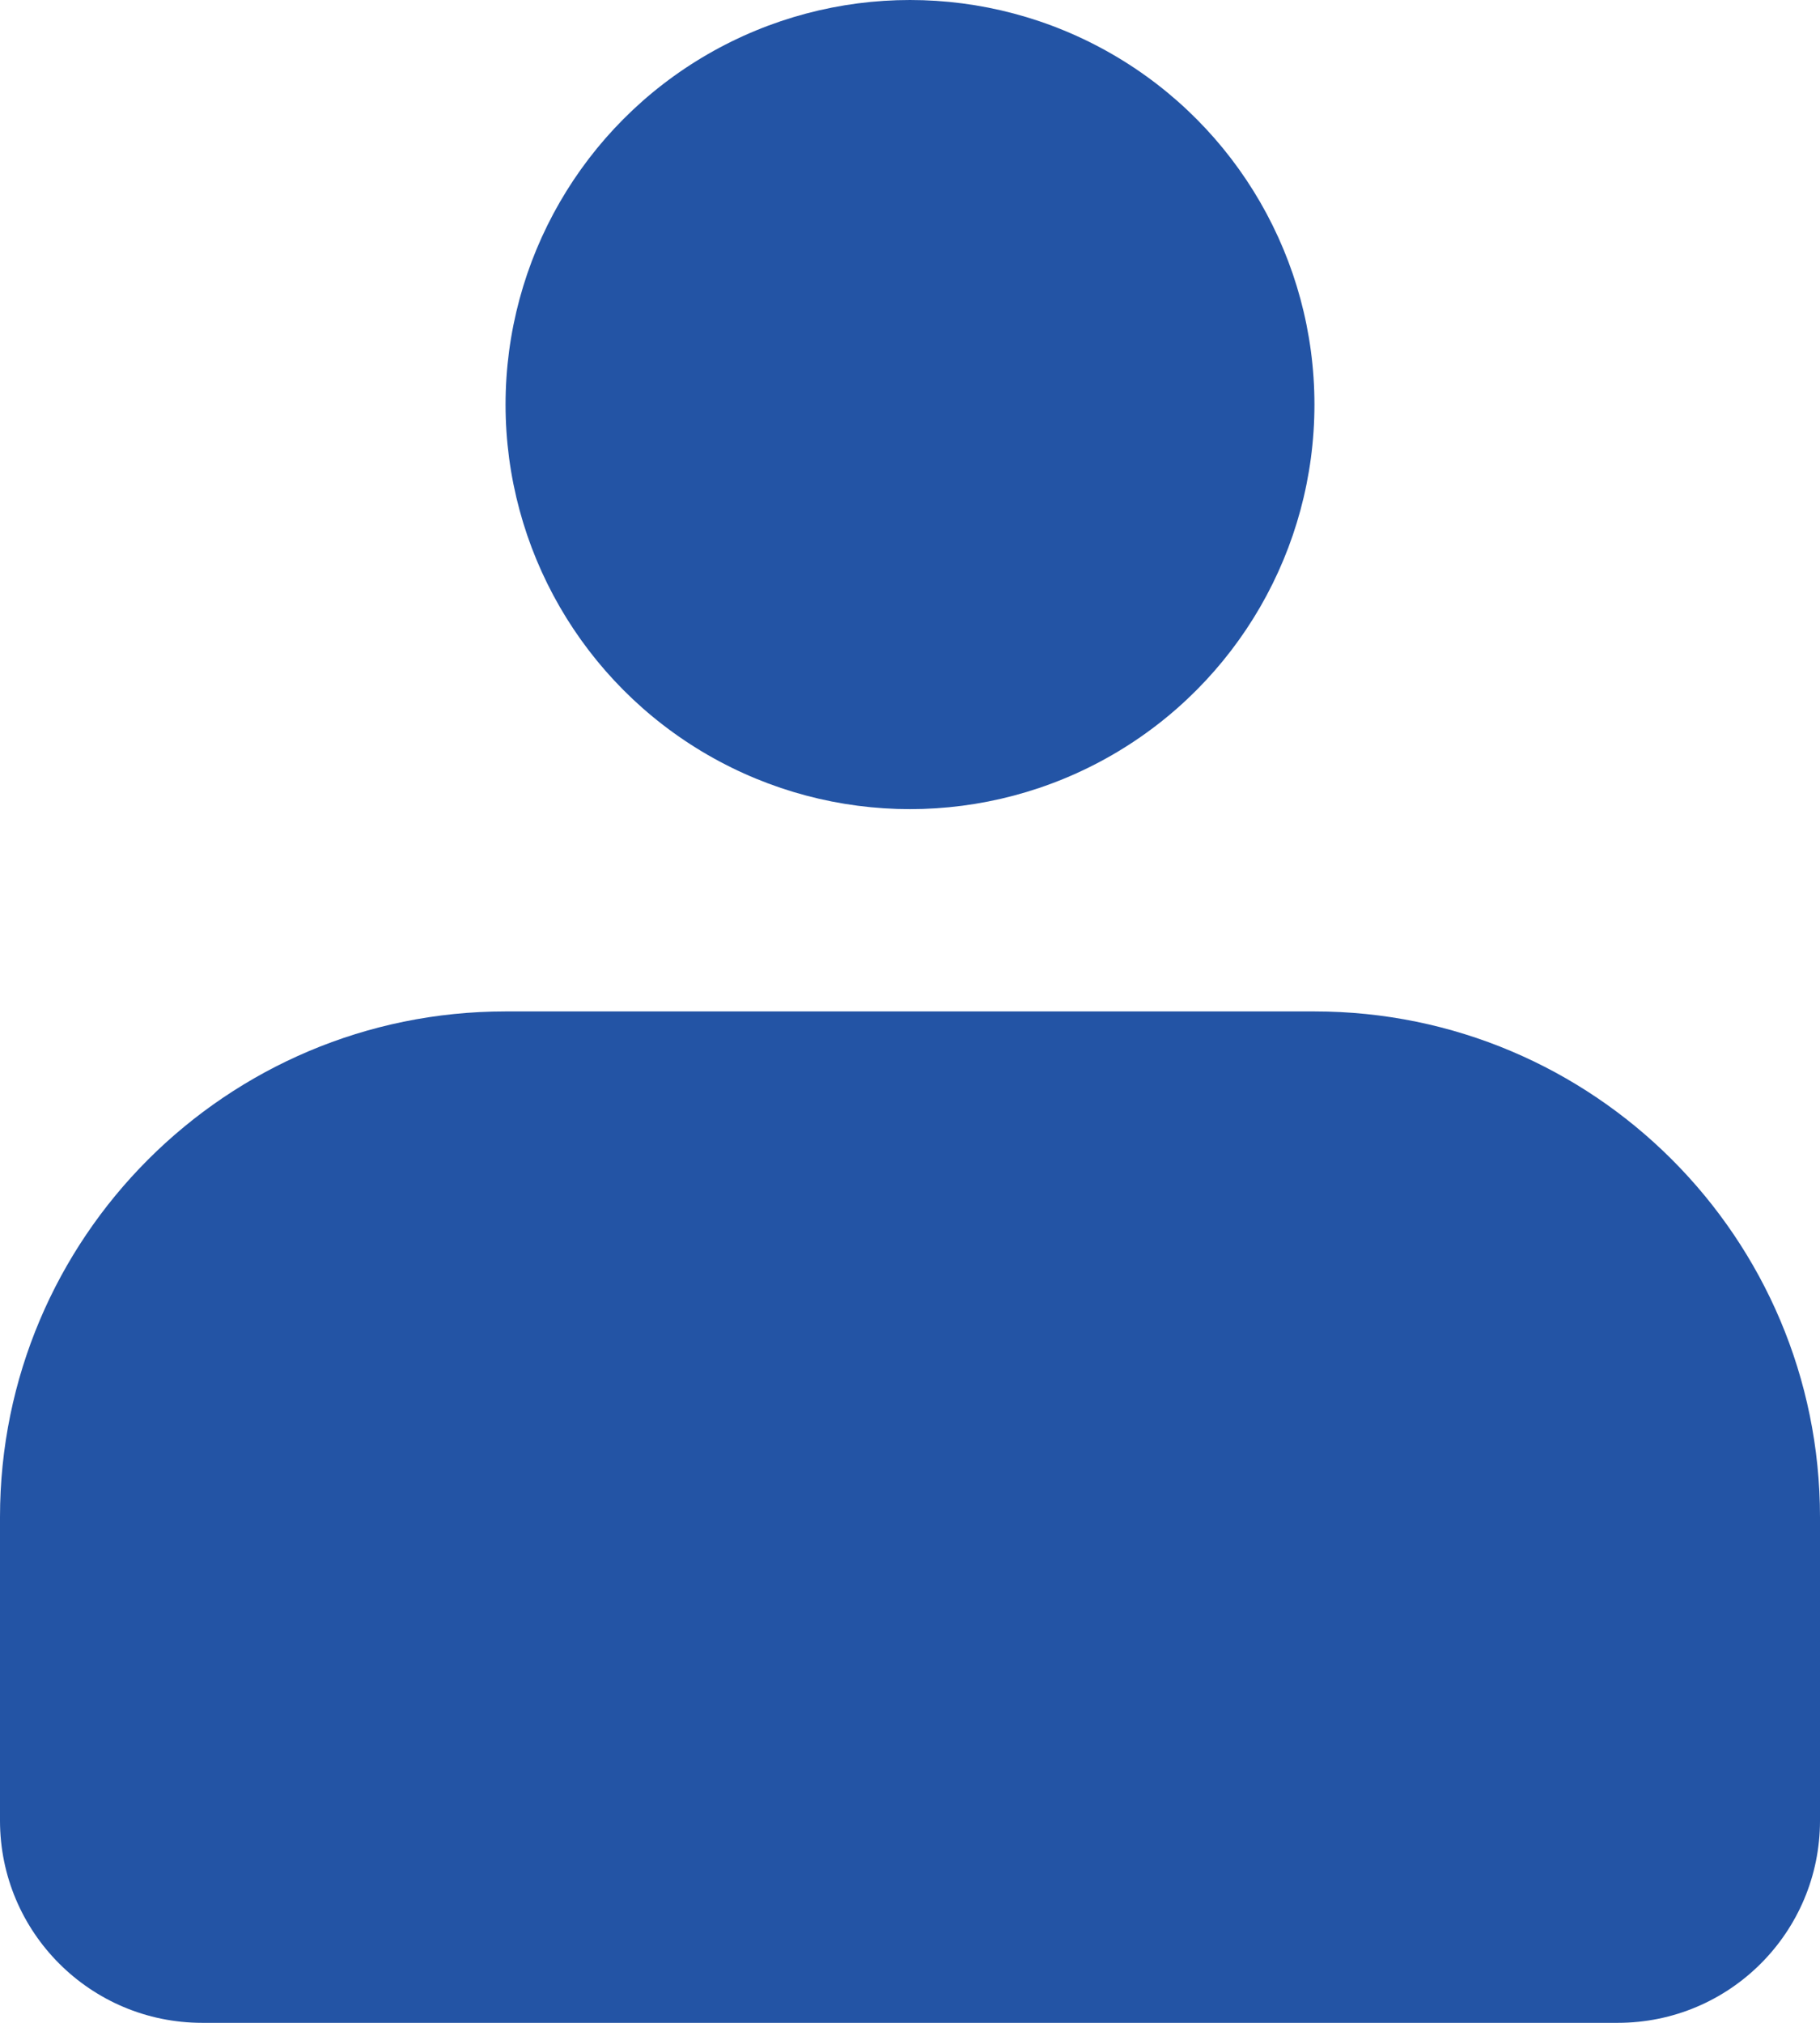 <?xml version="1.0" encoding="UTF-8"?>
<svg width="18px" height="20px" viewBox="0 0 18 20" version="1.1" xmlns="http://www.w3.org/2000/svg" xmlns:xlink="http://www.w3.org/1999/xlink">
    <!-- Generator: Sketch 64 (93537) - https://sketch.com -->
    <title>users</title>
    <desc>Created with Sketch.</desc>
    <g id="Landing" stroke="none" stroke-width="1" fill="none" fill-rule="evenodd">
        <g id="Landing-page-v3-pic3-Copy" transform="translate(-263, -367)" fill="#2354A5">
            <g id="users" transform="translate(263, 367)">
                <path d="M5,10 L13,10 C15.761,10 18,12.239 18,15 L18,18 C18,19.105 17.105,20 16,20 L2,20 C0.895,20 1.3527075e-16,19.105 0,18 L0,15 C-3.38176876e-16,12.239 2.239,10 5,10 Z" id="Rectangle-Copy"></path>
                <circle id="Oval-Copy" cx="9" cy="4" r="4"></circle>
            </g>
        </g>
    </g>
</svg>